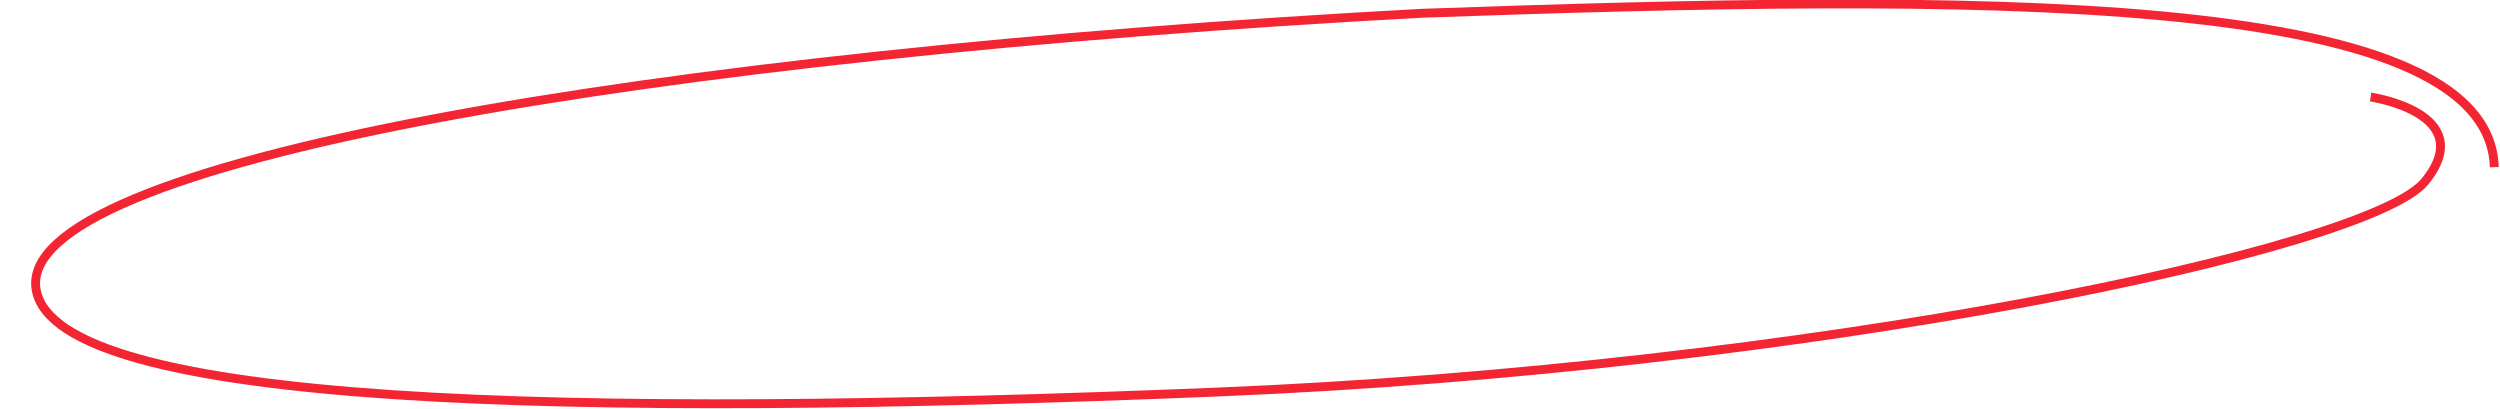 <?xml version="1.0" encoding="UTF-8"?> <svg xmlns="http://www.w3.org/2000/svg" width="281" height="46" viewBox="0 0 281 46" fill="none"> <g clip-path="url(#clip0_969_2368)"> <path d="M280.361 18.79C279.712 -1.354 221.242 -0.677 159.883 1.489C73.61 6.128 1.299 18.198 4.079 32.648C6.586 45.676 64.181 47.046 136.895 44.063C203.192 41.343 266.442 28.051 272.59 20.377C278.738 12.703 266.455 10.905 266.455 10.905" stroke="#F42532" stroke-linejoin="round"></path> </g> <defs> <clipPath id="clip0_969_2368"> <rect width="281" height="46" fill="white"></rect> </clipPath> </defs> </svg> 